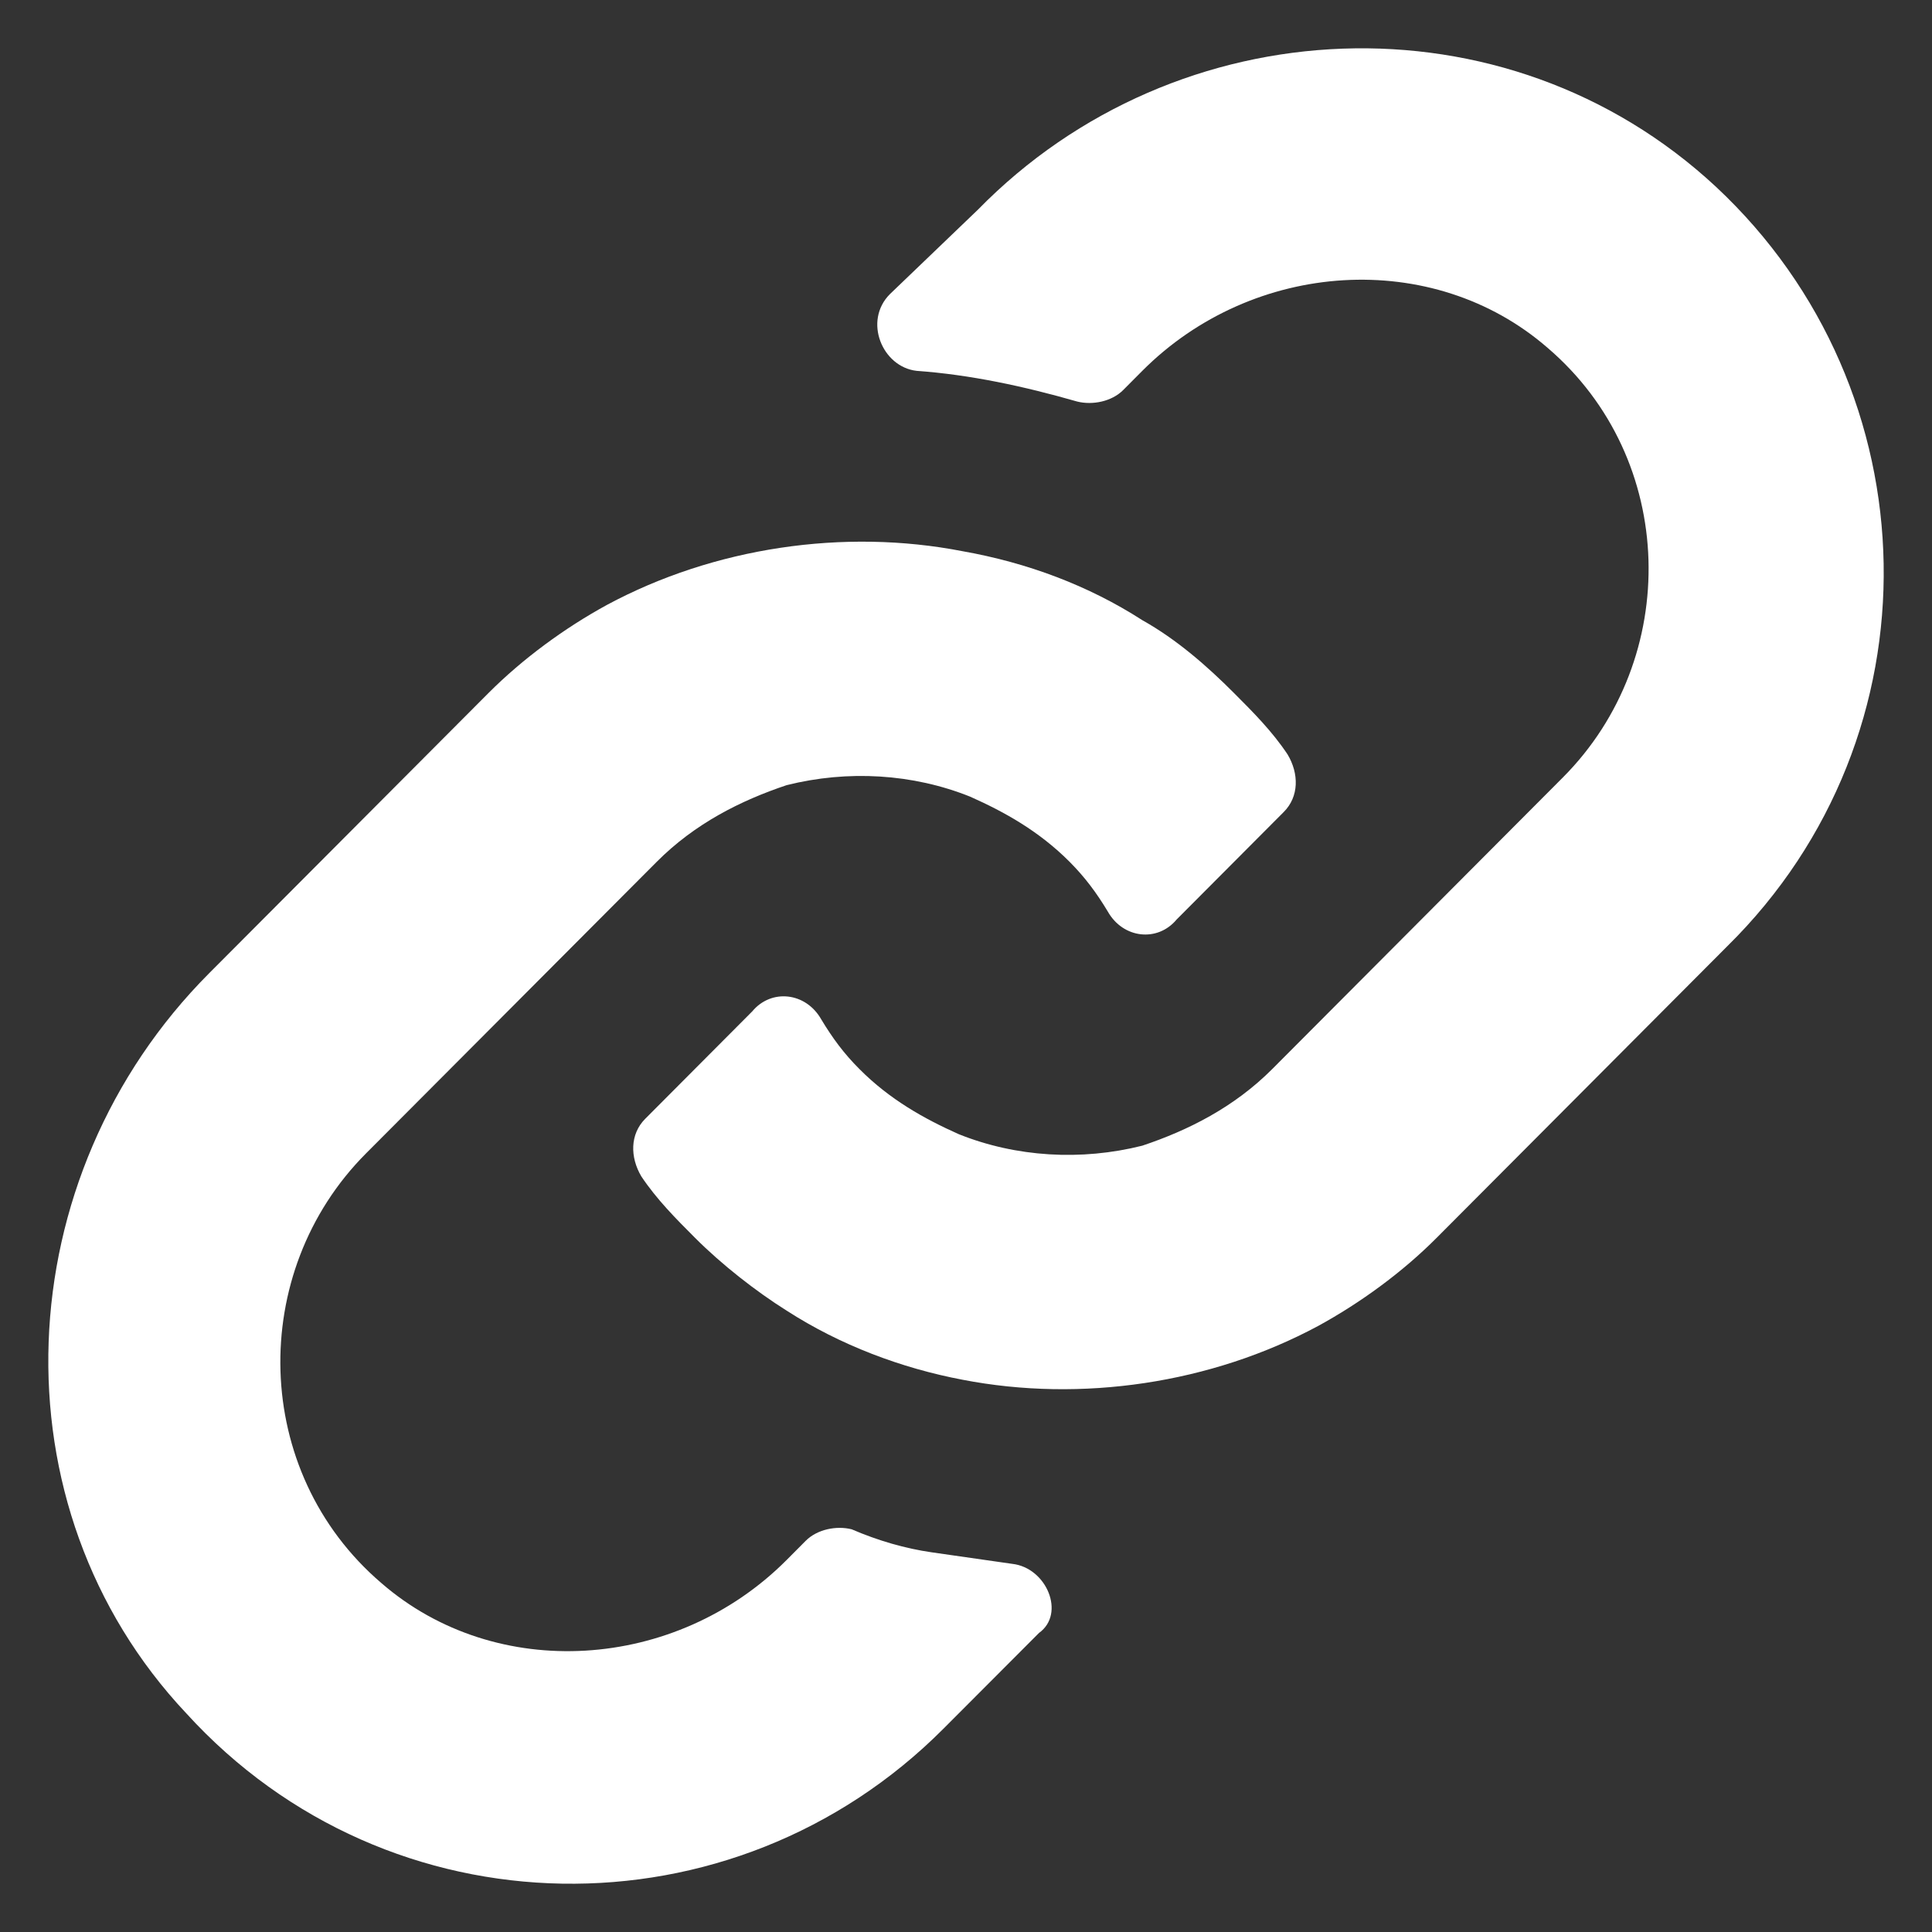 <svg width="20" height="20" viewBox="0 0 20 20" fill="none" xmlns="http://www.w3.org/2000/svg">
<rect x="0" y="0" width="20" height="20" fill="#333333" stroke="none"/>
<path d="M10.479 16.189C10.202 16.149 9.925 16.109 9.648 16.07C9.37 16.03 9.093 15.95 8.816 15.831C8.658 15.792 8.46 15.831 8.341 15.95L8.143 16.149C6.995 17.301 5.135 17.42 3.947 16.387C2.602 15.236 2.562 13.171 3.789 11.94L6.798 8.922C7.193 8.525 7.668 8.287 8.143 8.128C8.777 7.969 9.45 8.009 10.043 8.247C10.4 8.406 10.756 8.604 11.073 8.922C11.231 9.081 11.35 9.24 11.469 9.438C11.627 9.716 11.983 9.756 12.181 9.518C12.537 9.16 13.012 8.684 13.289 8.406C13.448 8.247 13.448 8.009 13.329 7.81C13.171 7.572 12.973 7.373 12.775 7.175C12.498 6.897 12.181 6.619 11.825 6.42C11.271 6.063 10.637 5.825 9.964 5.706C8.737 5.467 7.391 5.666 6.283 6.262C5.847 6.5 5.412 6.818 5.056 7.175L2.166 10.074C0.068 12.178 -0.09 15.593 1.929 17.737C4.027 20.041 7.589 20.08 9.766 17.896L10.756 16.904C11.033 16.705 10.835 16.229 10.479 16.189Z" fill="white"/>
<path d="M17.763 1.933C15.585 -0.092 12.181 0.067 10.123 2.171L9.212 3.045C8.935 3.323 9.133 3.799 9.489 3.839C10.044 3.879 10.598 3.998 11.152 4.157C11.31 4.196 11.508 4.157 11.627 4.038L11.825 3.839C12.973 2.688 14.833 2.568 16.021 3.601C17.367 4.752 17.406 6.817 16.179 8.048L13.171 11.066C12.775 11.463 12.3 11.701 11.825 11.86C11.192 12.019 10.519 11.979 9.925 11.741C9.569 11.582 9.212 11.384 8.896 11.066C8.737 10.907 8.619 10.748 8.5 10.55C8.341 10.272 7.985 10.232 7.787 10.47L6.679 11.582C6.521 11.741 6.521 11.979 6.639 12.178C6.798 12.416 6.996 12.615 7.194 12.813C7.471 13.091 7.827 13.369 8.144 13.568C8.698 13.925 9.331 14.163 9.964 14.283C11.192 14.521 12.537 14.322 13.646 13.726C14.081 13.488 14.517 13.171 14.873 12.813L17.881 9.795C20.098 7.611 20.019 4.038 17.763 1.933Z" fill="white"/>
</svg>
